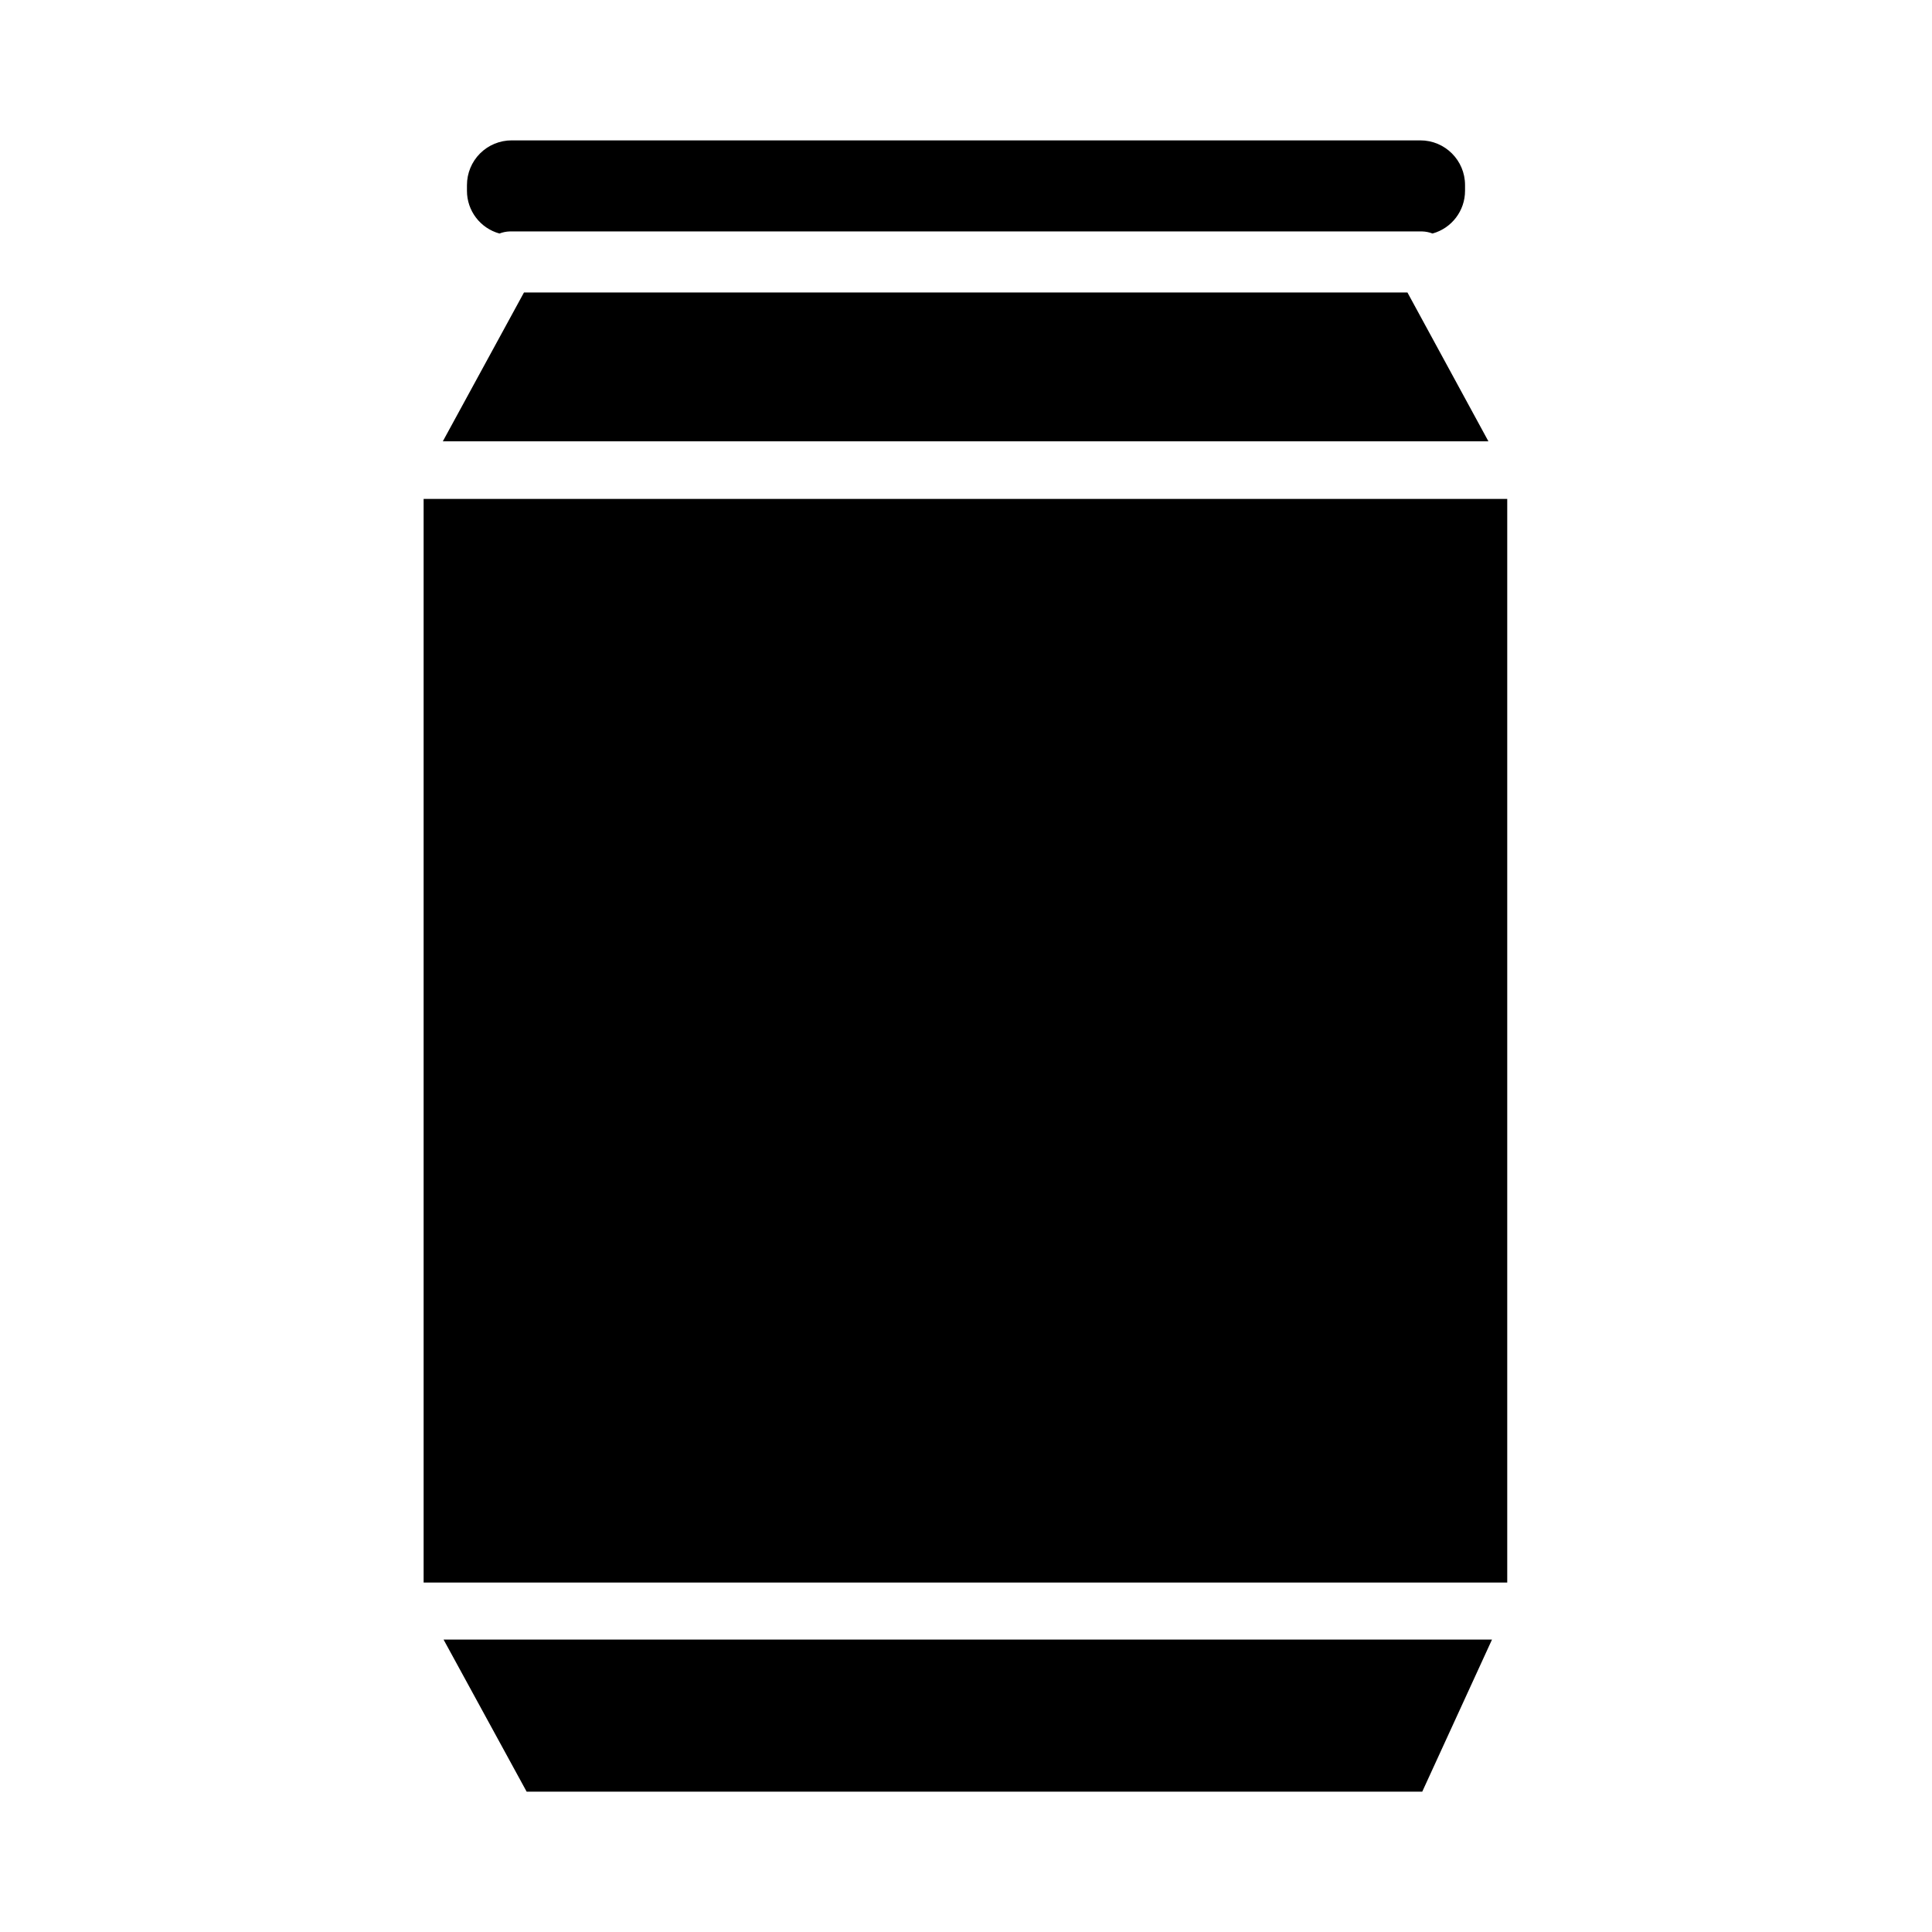 <?xml version="1.0" encoding="UTF-8"?>
<!-- Uploaded to: ICON Repo, www.iconrepo.com, Generator: ICON Repo Mixer Tools -->
<svg fill="#000000" width="800px" height="800px" version="1.1" viewBox="144 144 512 512" xmlns="http://www.w3.org/2000/svg">
 <path d="m267.75 193.04c0-3.141 1.246-6.152 3.465-8.375 2.223-2.219 5.234-3.465 8.375-3.465h240.82c6.539 0 11.84 5.301 11.84 11.84v1.512c0.008 5.285-3.519 9.926-8.617 11.332-0.867-0.336-1.789-0.523-2.719-0.551h-241.83c-0.934 0.027-1.855 0.215-2.723 0.551-5.098-1.406-8.625-6.047-8.613-11.332zm15.113 28.465h234.12l21.461 39.449h-277.09zm238.05 397.3h-237.35l-22.016-40.305h277.85zm22.52-55.418h-287.17v-287.17h287.17z"/>
</svg>